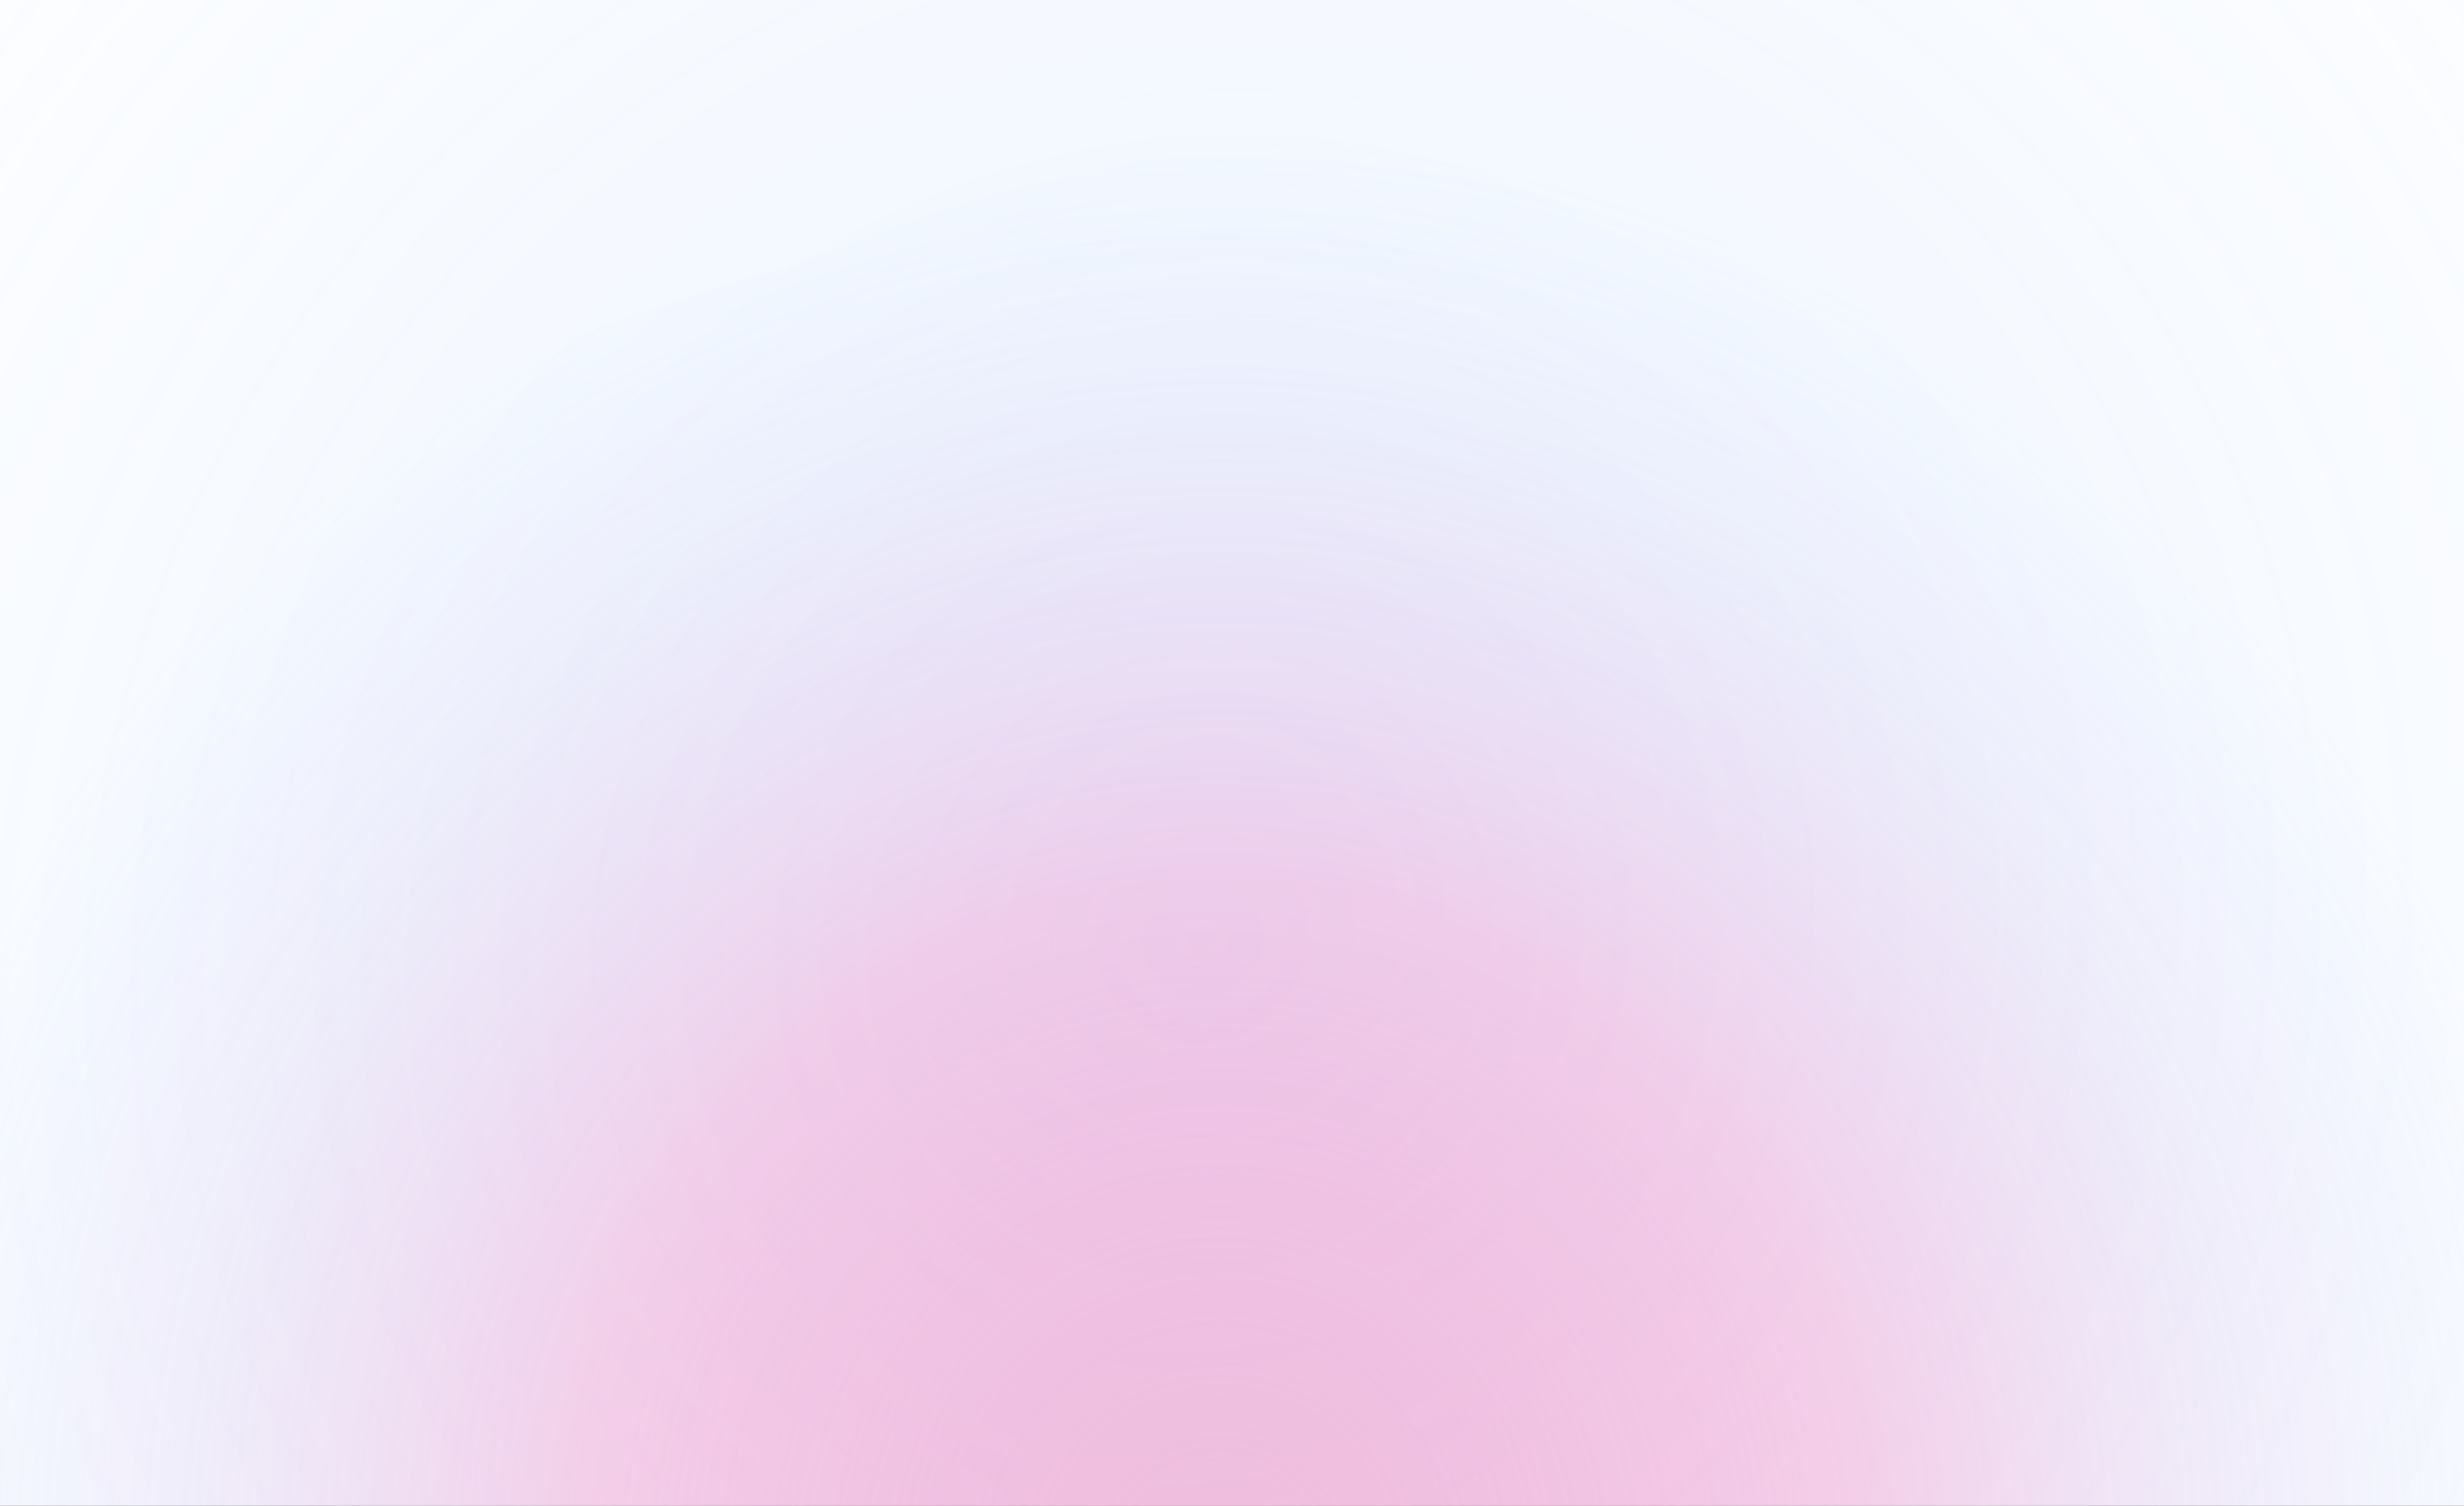 <svg width="1296" height="792" viewBox="0 0 1296 792" fill="none" xmlns="http://www.w3.org/2000/svg">
<rect x="0" y="0" width="1296" height="792" fill="#333333" stroke="none"/>
<g clip-path="url(#clip0_1_61)">
<rect width="1296" height="792" fill="white"/>
<path opacity="0.2" d="M-260.051 -220.659C-639.325 328.136 -640.765 910.624 -323.042 1261.55C173.016 1700.76 1007.29 1828.79 1369.85 1408.46C1732.42 988.138 1832.25 658.055 1764.08 163.614C1695.9 -330.827 1257.14 -540.907 962.915 -594.946C808.691 -623.272 214.042 -906.653 -260.051 -220.659Z" fill="url(#paint0_radial_1_61)" fill-opacity="0.8"/>
<path opacity="0.6" d="M-79.707 752.031C-92.907 1176.47 107.544 1488.4 398.647 1566.27C815.593 1629.73 1305.87 1409.98 1354.52 1060C1403.16 710.023 1342.51 499.053 1135.26 258.247C928.004 17.442 620.845 56.69 444.864 129.44C352.622 167.572 -63.206 221.482 -79.707 752.031Z" fill="url(#paint1_radial_1_61)" fill-opacity="0.8"/>
</g>
<defs>
<radialGradient id="paint0_radial_1_61" cx="0" cy="0" r="1" gradientUnits="userSpaceOnUse" gradientTransform="translate(633.413 494.277) rotate(33.631) scale(1140.2 1182.75)">
<stop stop-color="#82B4FF"/>
<stop offset="0.862" stop-color="#82B4FF" stop-opacity="0"/>
<stop offset="1" stop-color="#F343A2" stop-opacity="0.47"/>
</radialGradient>
<radialGradient id="paint1_radial_1_61" cx="0" cy="0" r="1" gradientUnits="userSpaceOnUse" gradientTransform="translate(644.967 825.629) rotate(0.764) scale(725.792 752.882)">
<stop stop-color="#EC81BB"/>
<stop offset="0.474" stop-color="#F343A2" stop-opacity="0.47"/>
<stop offset="1" stop-color="#82B4FF" stop-opacity="0"/>
</radialGradient>
<clipPath id="clip0_1_61">
<rect width="1296" height="792" fill="white"/>
</clipPath>
</defs>
</svg>
